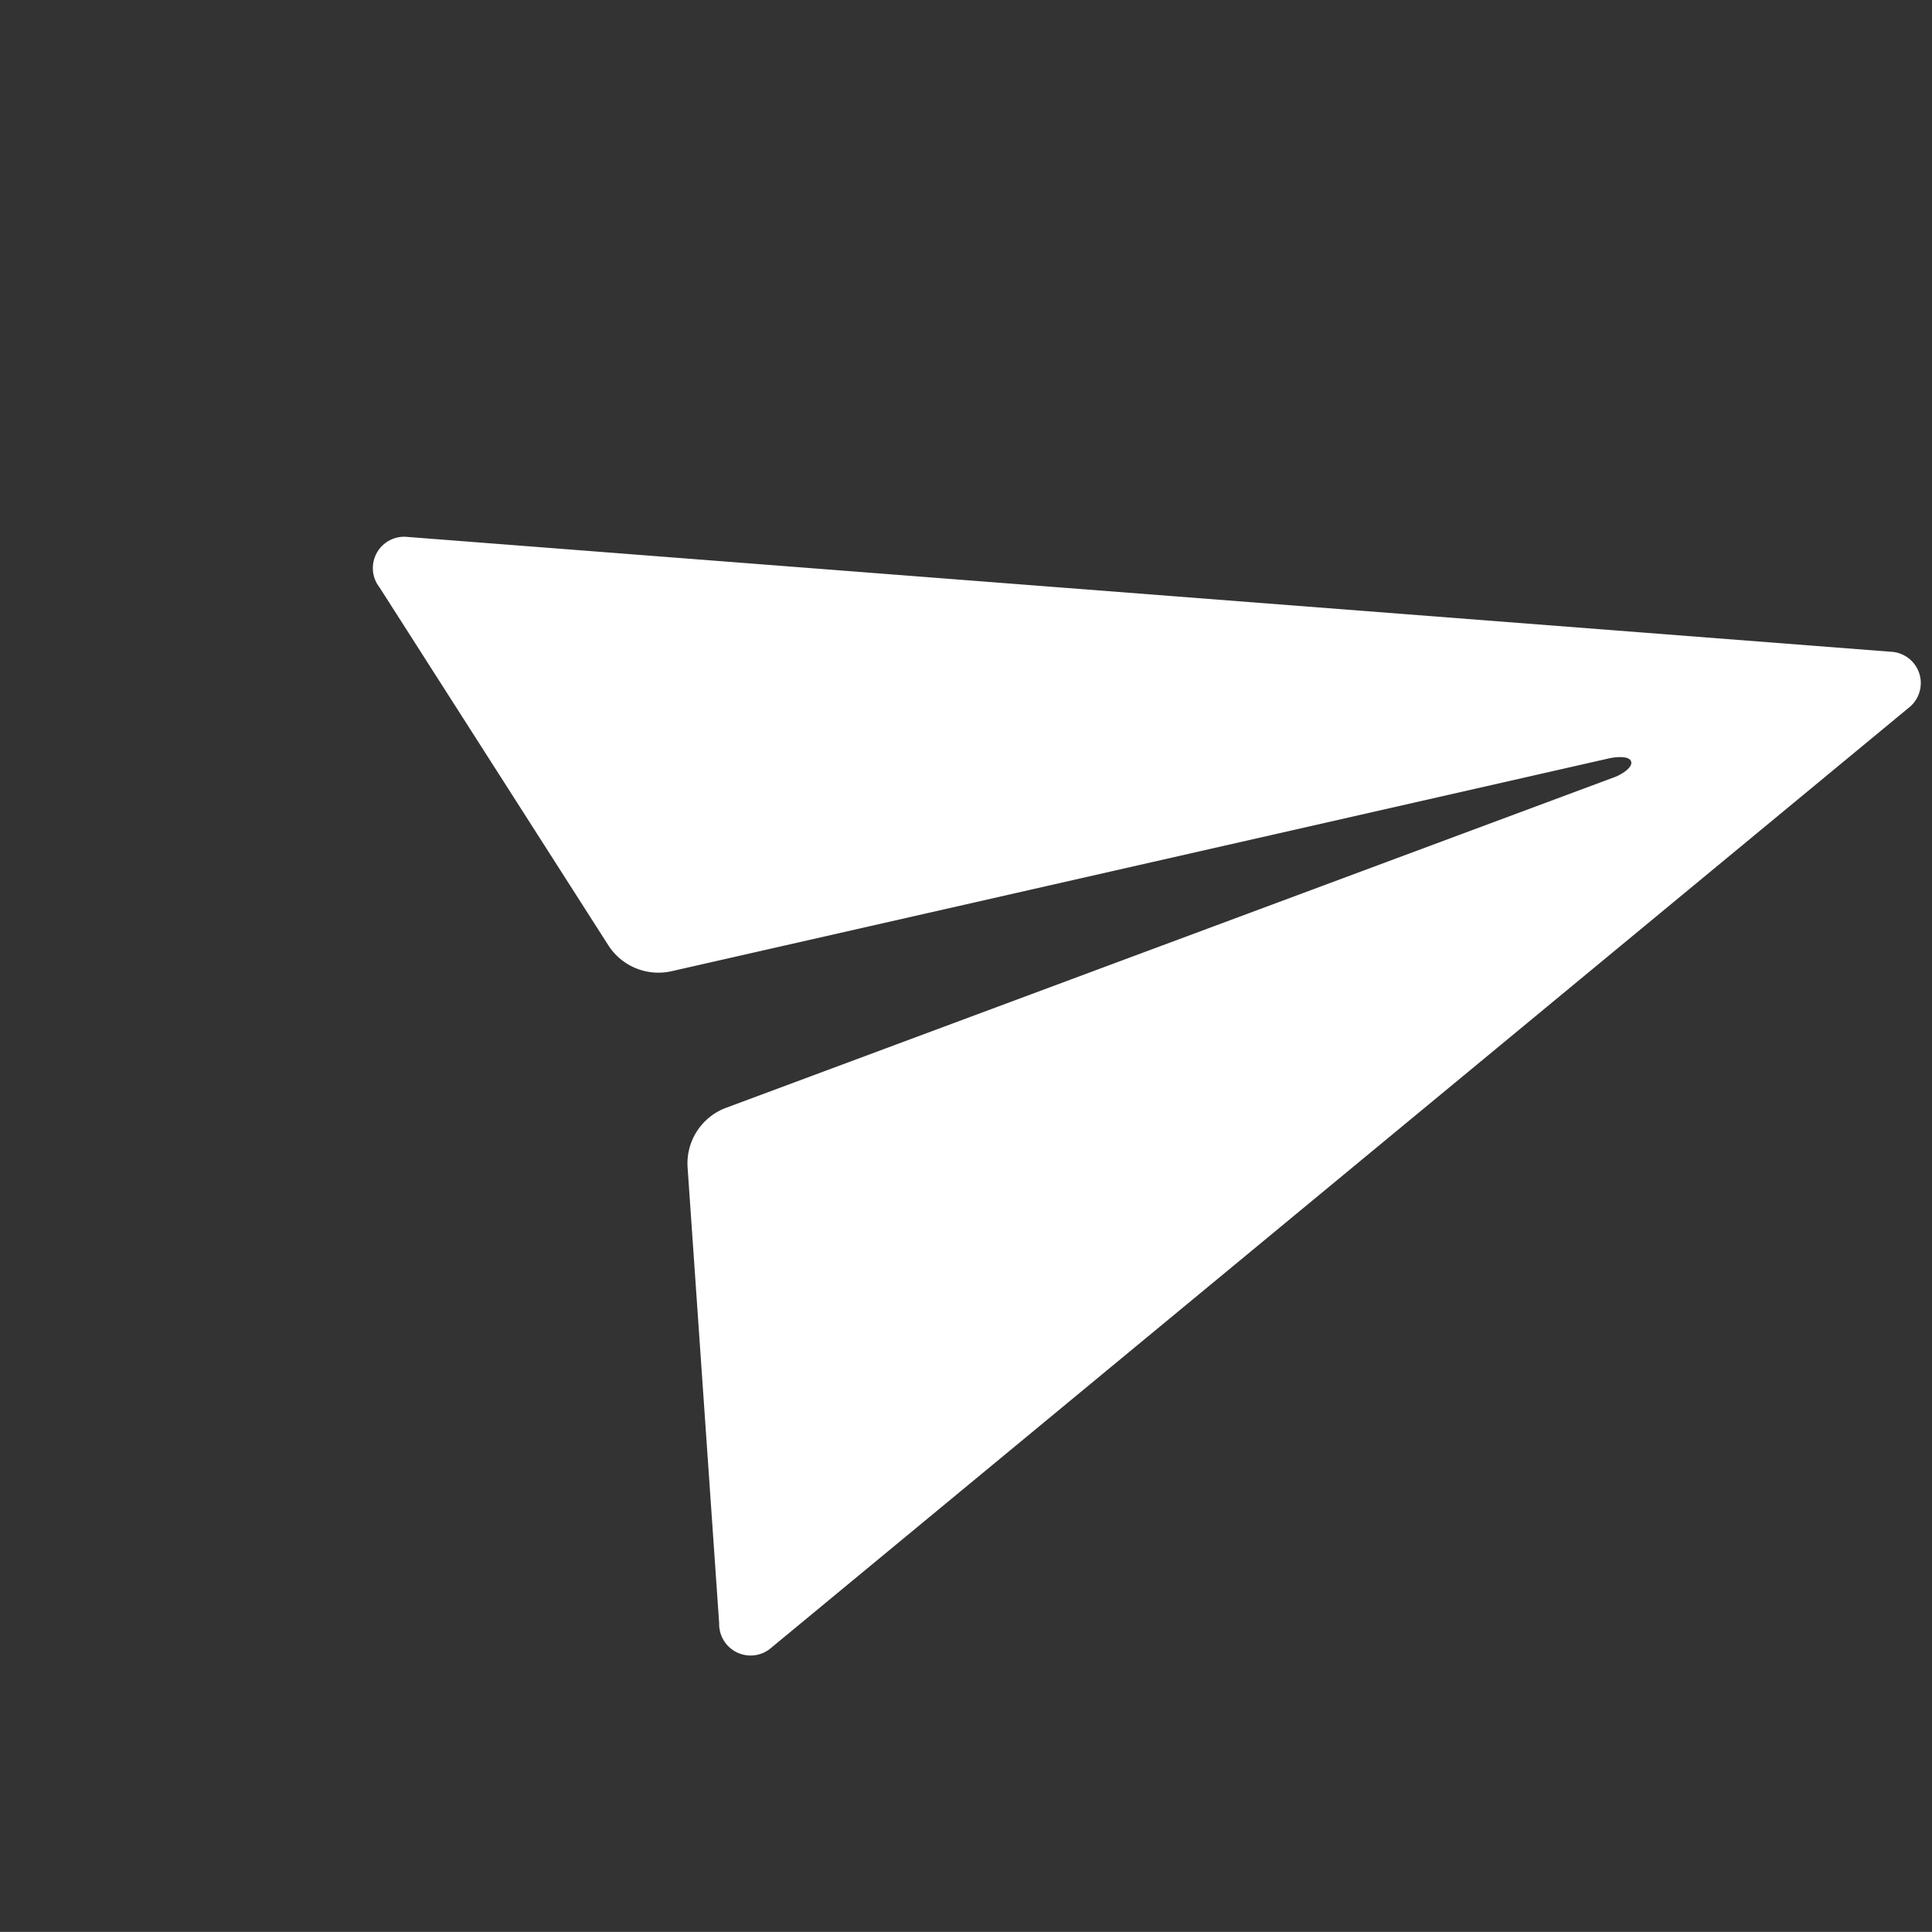<svg xmlns="http://www.w3.org/2000/svg" width="20.893" height="20.892" viewBox="0 0 20.893 20.892">
  <rect x="0" y="0" width="20.893" height="20.892" fill="#333333" stroke="none"/>
  <path id="Icon_ionic-ios-send" data-name="Icon ionic-ios-send" d="M14.962.035.192,6.472A.339.339,0,0,0,.2,7.088l4,2.257a.644.644,0,0,0,.736-.072l7.878-6.792c.052-.044.177-.129.225-.08s-.028.173-.072.225L6.151,10.3a.642.642,0,0,0-.064.768L8.7,15.26a.34.34,0,0,0,.612-.008L15.417.481A.339.339,0,0,0,14.962.035Z" transform="matrix(0.883, 0.469, -0.469, 0.883, 7.252, 0)" fill="#fff"/>
</svg>
